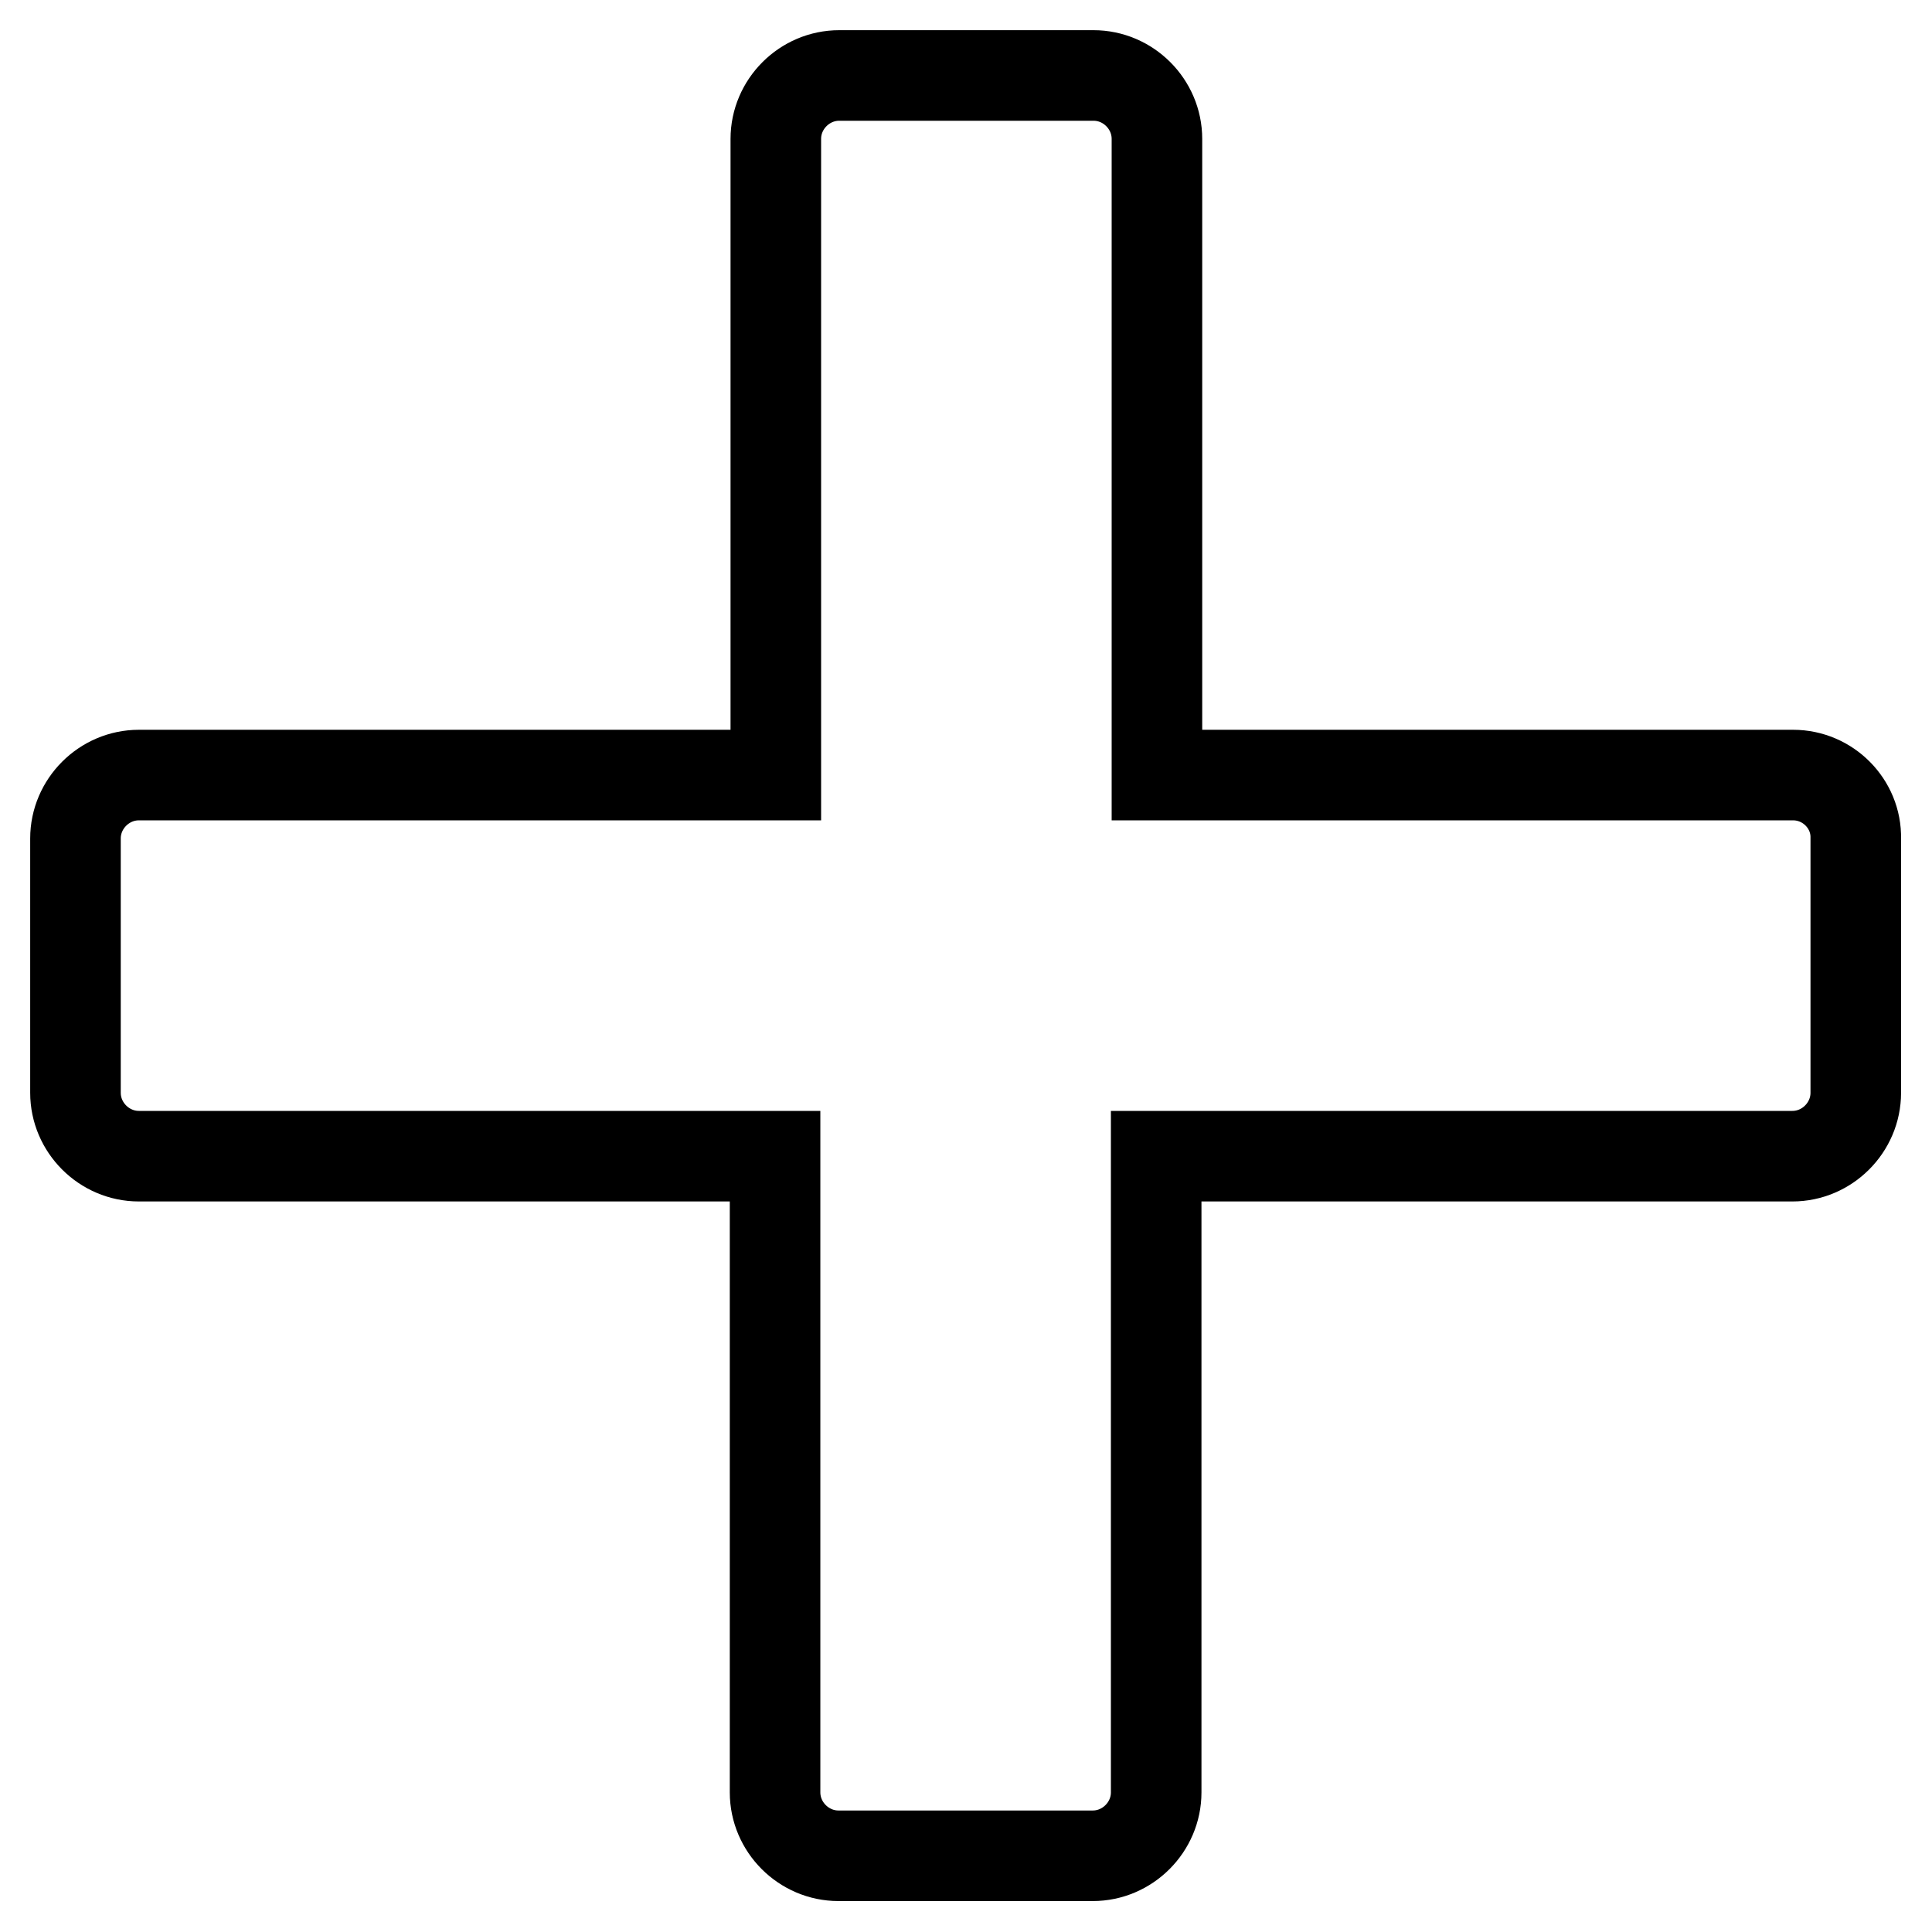 <?xml version="1.0" encoding="utf-8"?>
<!-- Svg Vector Icons : http://www.onlinewebfonts.com/icon -->
<!DOCTYPE svg PUBLIC "-//W3C//DTD SVG 1.1//EN" "http://www.w3.org/Graphics/SVG/1.1/DTD/svg11.dtd">
<svg version="1.1" xmlns="http://www.w3.org/2000/svg" xmlns:xlink="http://www.w3.org/1999/xlink" x="0px" y="0px" viewBox="0 0 256 256" enable-background="new 0 0 256 256" xml:space="preserve">
<g> <path stroke-width="12" fill-opacity="0" stroke="#000000"  d="M237.6,102.7h-84.3V18.4c0-4.6-3.8-8.4-8.4-8.4h-33.7c-4.6,0-8.4,3.8-8.4,8.4v84.3H18.4 c-4.6,0-8.4,3.8-8.4,8.4v33.7c0,4.6,3.8,8.4,8.4,8.4h84.3v84.3c0,4.6,3.8,8.4,8.4,8.4h33.7c4.6,0,8.4-3.8,8.4-8.4v-84.3h84.3 c4.6,0,8.4-3.8,8.4-8.4v-33.7C246,106.5,242.2,102.7,237.6,102.7L237.6,102.7z"/></g>
</svg>